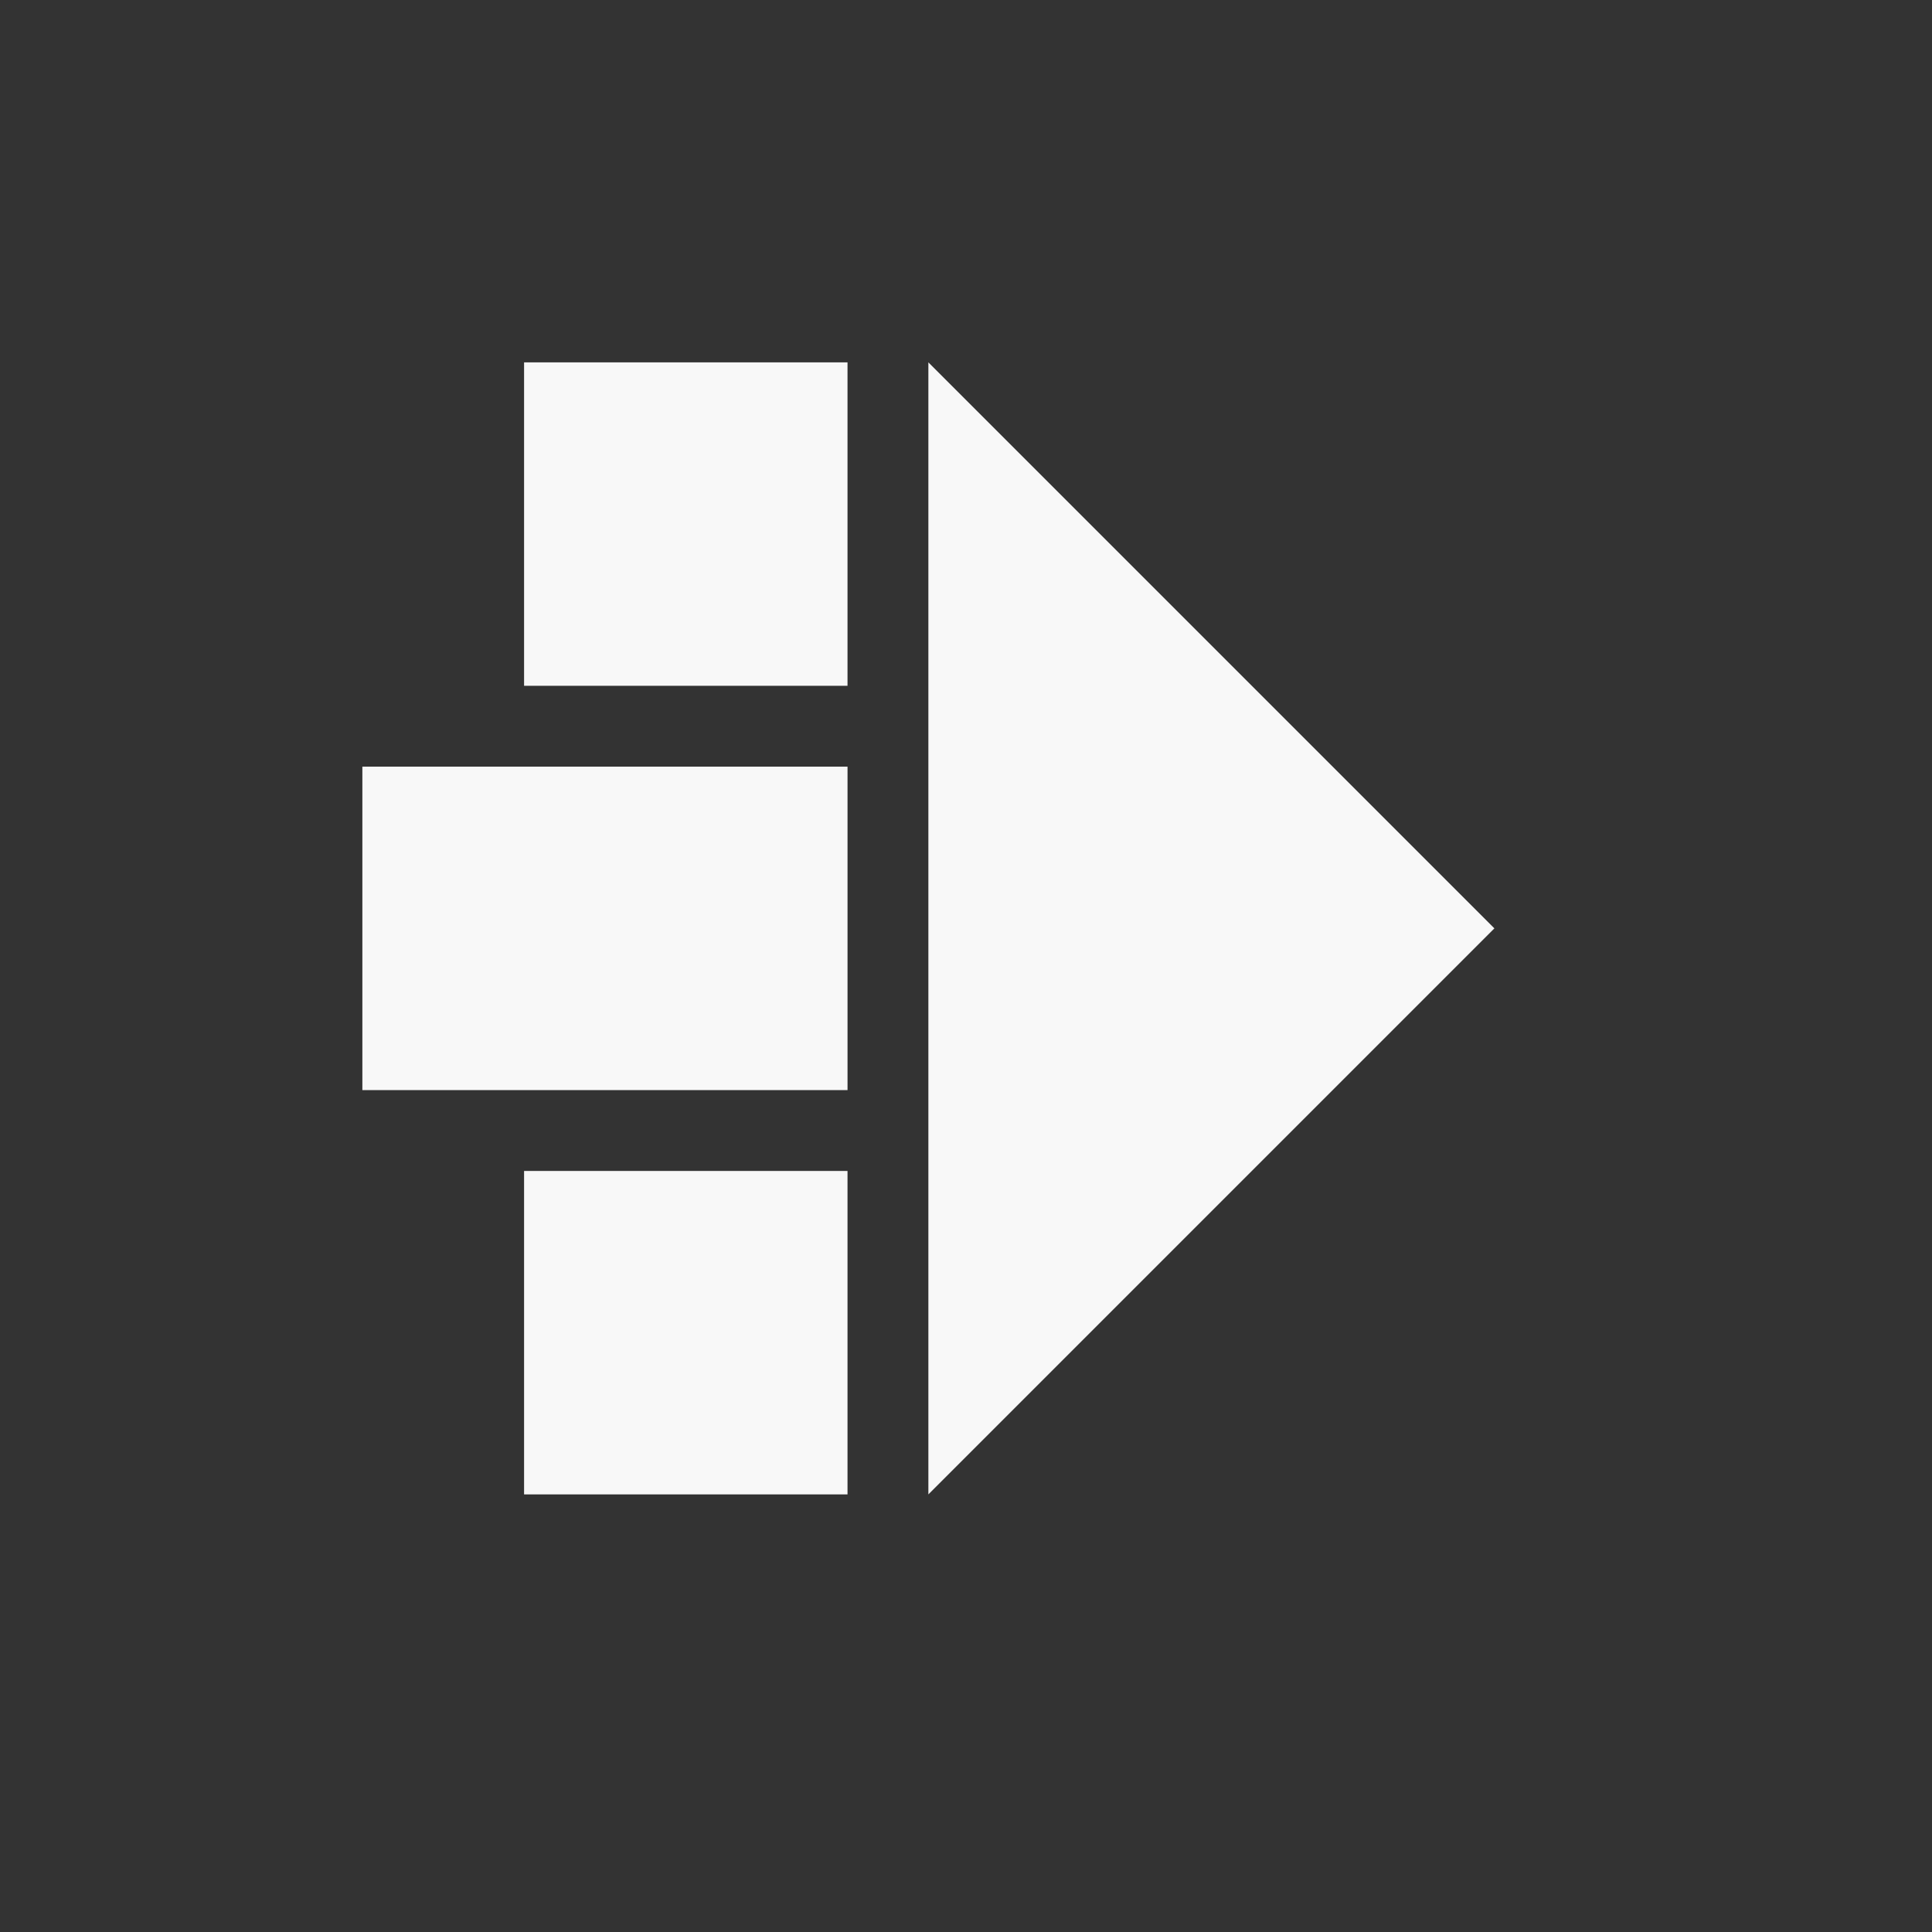 <?xml version="1.0" encoding="UTF-8" standalone="no"?>
<svg
   xmlns:dc="http://purl.org/dc/elements/1.1/"
   xmlns:cc="http://creativecommons.org/ns#"
   xmlns:rdf="http://www.w3.org/1999/02/22-rdf-syntax-ns#"
   xmlns:svg="http://www.w3.org/2000/svg"
   xmlns="http://www.w3.org/2000/svg"
   xmlns:sodipodi="http://sodipodi.sourceforge.net/DTD/sodipodi-0.dtd"
   xmlns:inkscape="http://www.inkscape.org/namespaces/inkscape"
   sodipodi:docname="submenu.svg"
   inkscape:version="1.0 (4035a4fb49, 2020-05-01)"
   id="svg8"
   version="1.1"
   viewBox="0 0 135.467 135.467"
   height="512"
   width="512">
  <rect x="0" y="0" width="135.467" height="135.467" fill="#333333" stroke="none"/>
  <defs
     id="defs2">
    <inkscape:path-effect
       hide_knots="false"
       only_selected="false"
       apply_with_radius="true"
       apply_no_radius="true"
       use_knot_distance="true"
       flexible="false"
       chamfer_steps="1"
       radius="1"
       mode="F"
       method="auto"
       unit="mm"
       satellites_param="C,0,0,1,0,1,0,1 @ C,0,0,1,0,1,0,1 @ C,0,0,1,0,1,0,1 @ C,0,0,1,0,1,0,1"
       lpeversion="1"
       is_visible="true"
       id="path-effect2544"
       effect="fillet_chamfer" />
  </defs>
  <sodipodi:namedview
     inkscape:snap-midpoints="true"
     inkscape:guide-bbox="true"
     showguides="true"
     inkscape:snap-smooth-nodes="false"
     inkscape:object-nodes="true"
     inkscape:snap-object-midpoints="false"
     inkscape:snap-center="true"
     showgrid="false"
     inkscape:document-rotation="0"
     inkscape:current-layer="layer1"
     inkscape:document-units="px"
     inkscape:cy="215.66655"
     inkscape:cx="55.479401"
     inkscape:zoom="0.93347569"
     inkscape:pageshadow="2"
     inkscape:pageopacity="0.0"
     borderopacity="1.0"
     bordercolor="#666666"
     pagecolor="#ffffff"
     id="base"
     fit-margin-top="0"
     fit-margin-left="0"
     fit-margin-right="0"
     fit-margin-bottom="0"
     units="px" />
  <g
     id="layer1"
     inkscape:groupmode="layer"
     inkscape:label="Layer 1"
     transform="translate(-58.642,-196.089)">
    <g
       style="opacity:1"
       transform="matrix(1,0,0,-1,33.4,3.61)"
       id="g2637-7-4" />
    <path
       style="fill:#f8f8f8;fill-opacity:1;stroke:none;stroke-width:13.114;stroke-linecap:round;stroke-linejoin:bevel;stroke-miterlimit:4;stroke-dasharray:none;stroke-dashoffset:0;stroke-opacity:1;paint-order:stroke markers fill"
       d="m 95.389,300.872 22.678,-10e-6 v -22.679 l -22.678,10e-6 z"
       id="path856" />
    <path
       style="fill:#f8f8f8;fill-opacity:1;stroke:none;stroke-width:16.062;stroke-linecap:round;stroke-linejoin:bevel;stroke-miterlimit:4;stroke-dasharray:none;stroke-dashoffset:0;stroke-opacity:1;paint-order:stroke markers fill"
       d="m 84.05,272.524 34.018,-1e-5 v -22.679 l -34.018,1e-5 z"
       id="path854" />
    <path
       style="fill:#f8f8f8;fill-opacity:1;stroke:none;stroke-width:13.114;stroke-linecap:round;stroke-linejoin:bevel;stroke-miterlimit:4;stroke-dasharray:none;stroke-dashoffset:0;stroke-opacity:1;paint-order:stroke markers fill"
       d="m 95.389,244.175 22.678,-1e-5 v -22.678 l -22.678,1e-5 z"
       id="rect1227-0-1-4-2-3-6-9-4" />
    <path
       sodipodi:nodetypes="cccc"
       d="m 123.737,221.497 39.687,39.687 -39.687,39.688 z"
       style="fill:#f8f8f8;fill-opacity:1;stroke:none;stroke-width:22.791;stroke-linecap:round;stroke-miterlimit:4;stroke-dasharray:none;stroke-opacity:1;paint-order:stroke markers fill"
       id="rect851" />
  </g>
</svg>
